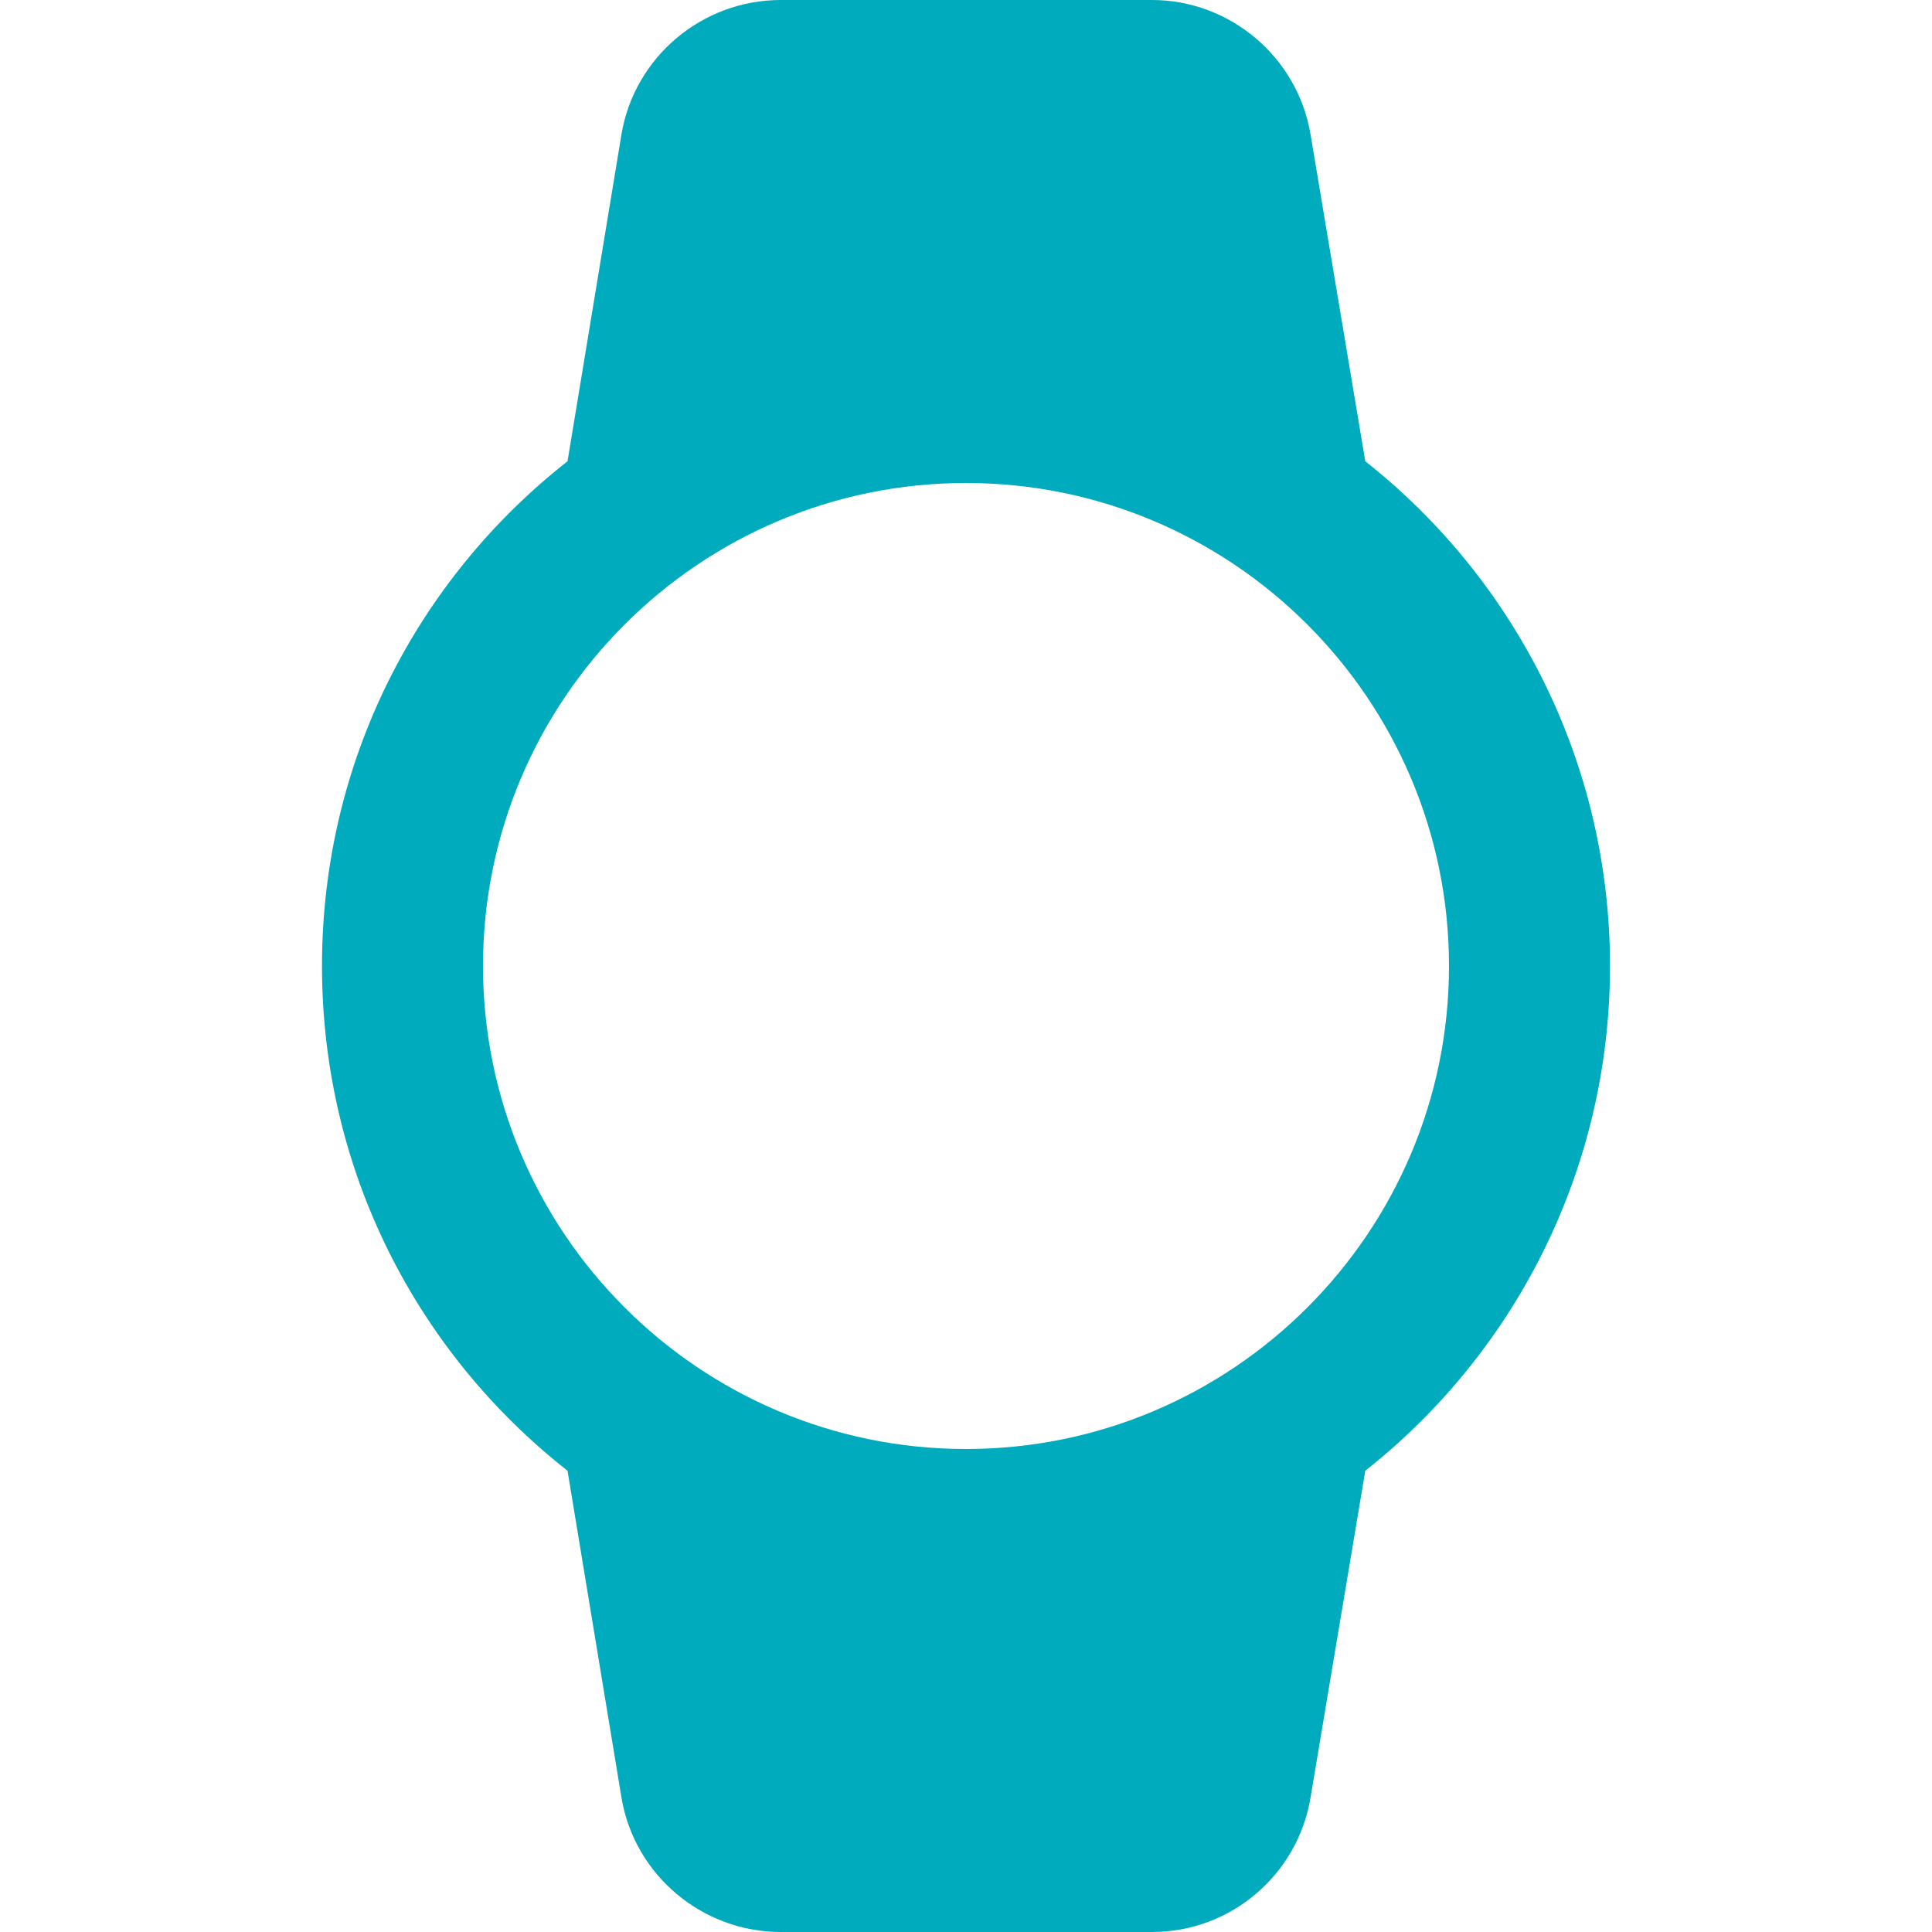 <svg width="24" height="24" viewBox="0 0 24 24" fill="none" xmlns="http://www.w3.org/2000/svg">
<path d="M20 12C20 9.46 18.81 7.19 16.96 5.73L16.28 1.67C16.12 0.71 15.28 0 14.31 0H9.7C8.72 0 7.88 0.71 7.72 1.67L7.05 5.73C5.19 7.19 4 9.45 4 12C4 14.55 5.19 16.81 7.05 18.27L7.72 22.33C7.88 23.29 8.72 24 9.7 24H14.31C15.29 24 16.12 23.29 16.28 22.33L16.96 18.27C18.81 16.81 20 14.54 20 12ZM6 12C6 8.69 8.69 6 12 6C15.31 6 18 8.69 18 12C18 15.31 15.31 18 12 18C8.69 18 6 15.31 6 12Z" fill="#00ABBE"/>
</svg>
